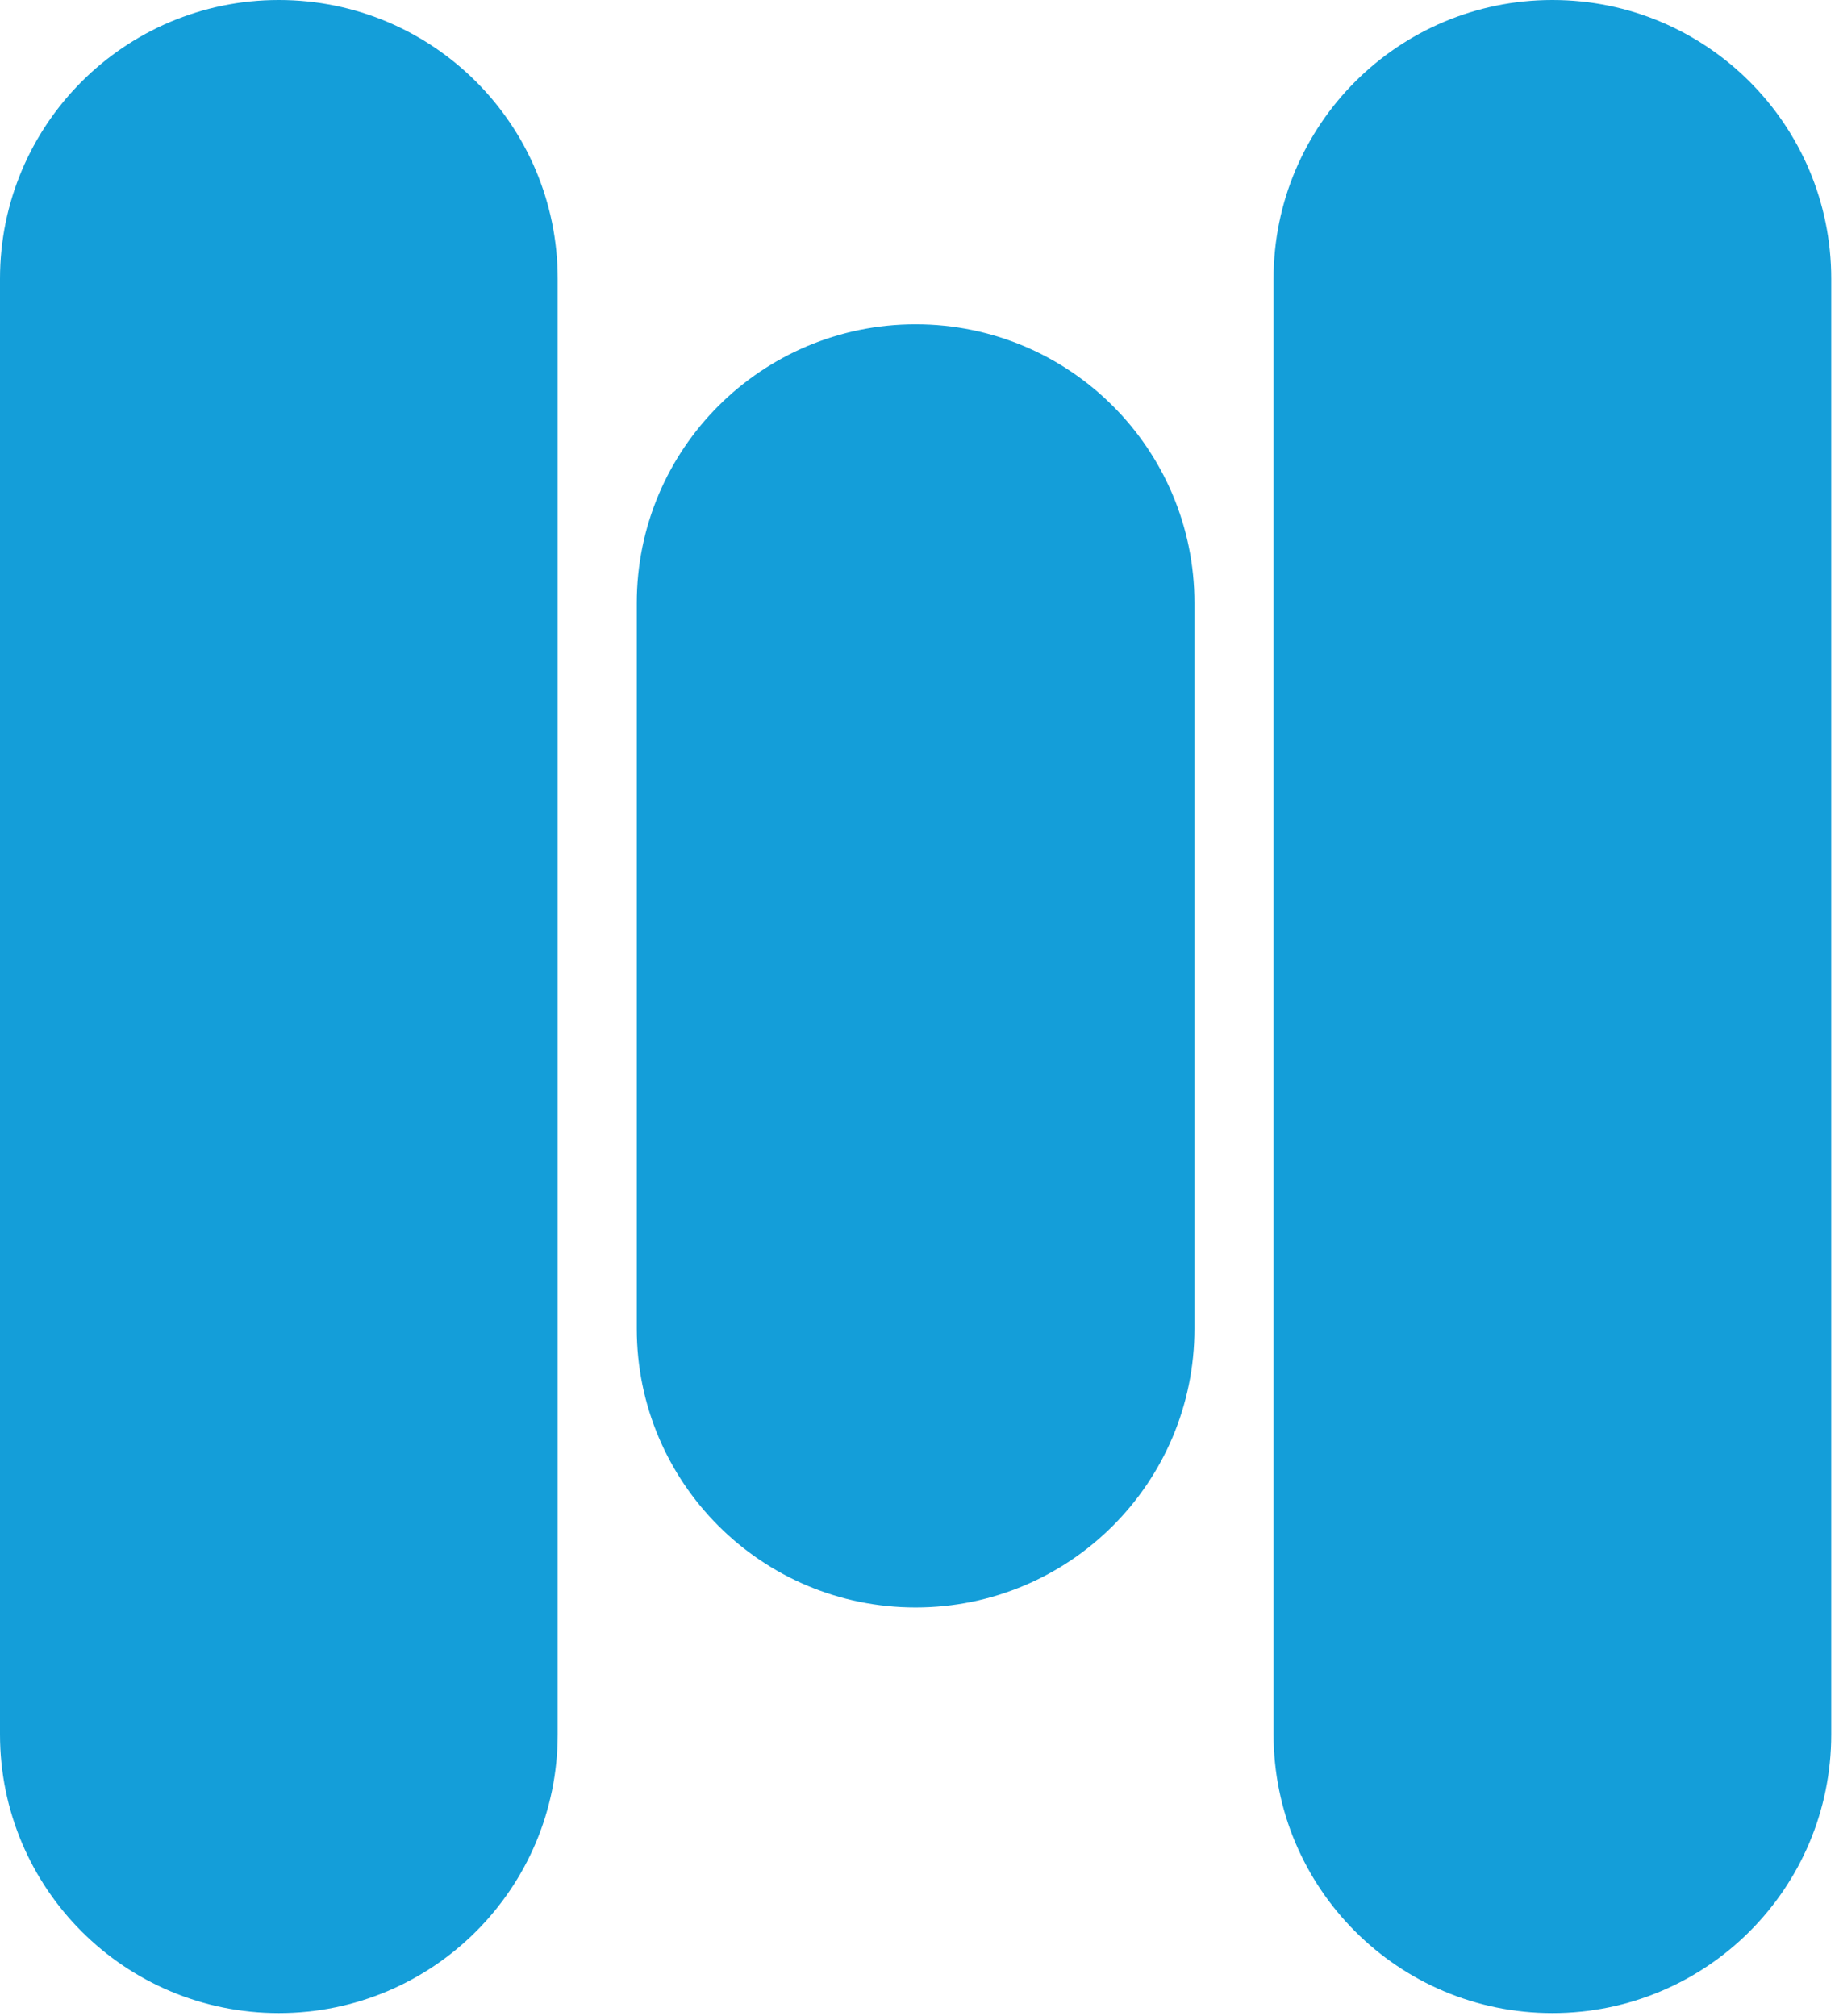 <svg width="83" height="91" viewBox="0 0 83 91" fill="none" xmlns="http://www.w3.org/2000/svg">
<path d="M12.59 0H12.58C5.632 0 0 5.632 0 12.58V78.29C0 85.238 5.632 90.87 12.58 90.87H12.59C19.538 90.87 25.17 85.238 25.17 78.29V12.58C25.17 5.632 19.538 0 12.59 0Z" fill="#149ED9"/>
<path d="M70.07 0H70.06C63.112 0 57.48 5.632 57.48 12.58V78.29C57.48 85.238 63.112 90.87 70.06 90.87H70.07C77.018 90.87 82.65 85.238 82.65 78.29V12.58C82.65 5.632 77.018 0 70.07 0Z" fill="#149ED9"/>
<path d="M41.33 14.64H41.32C34.372 14.64 28.74 20.272 28.74 27.22V59.98C28.74 66.928 34.372 72.56 41.32 72.56H41.33C48.278 72.56 53.91 66.928 53.91 59.98V27.22C53.91 20.272 48.278 14.64 41.33 14.64Z" fill="#149ED9"/>
</svg>
